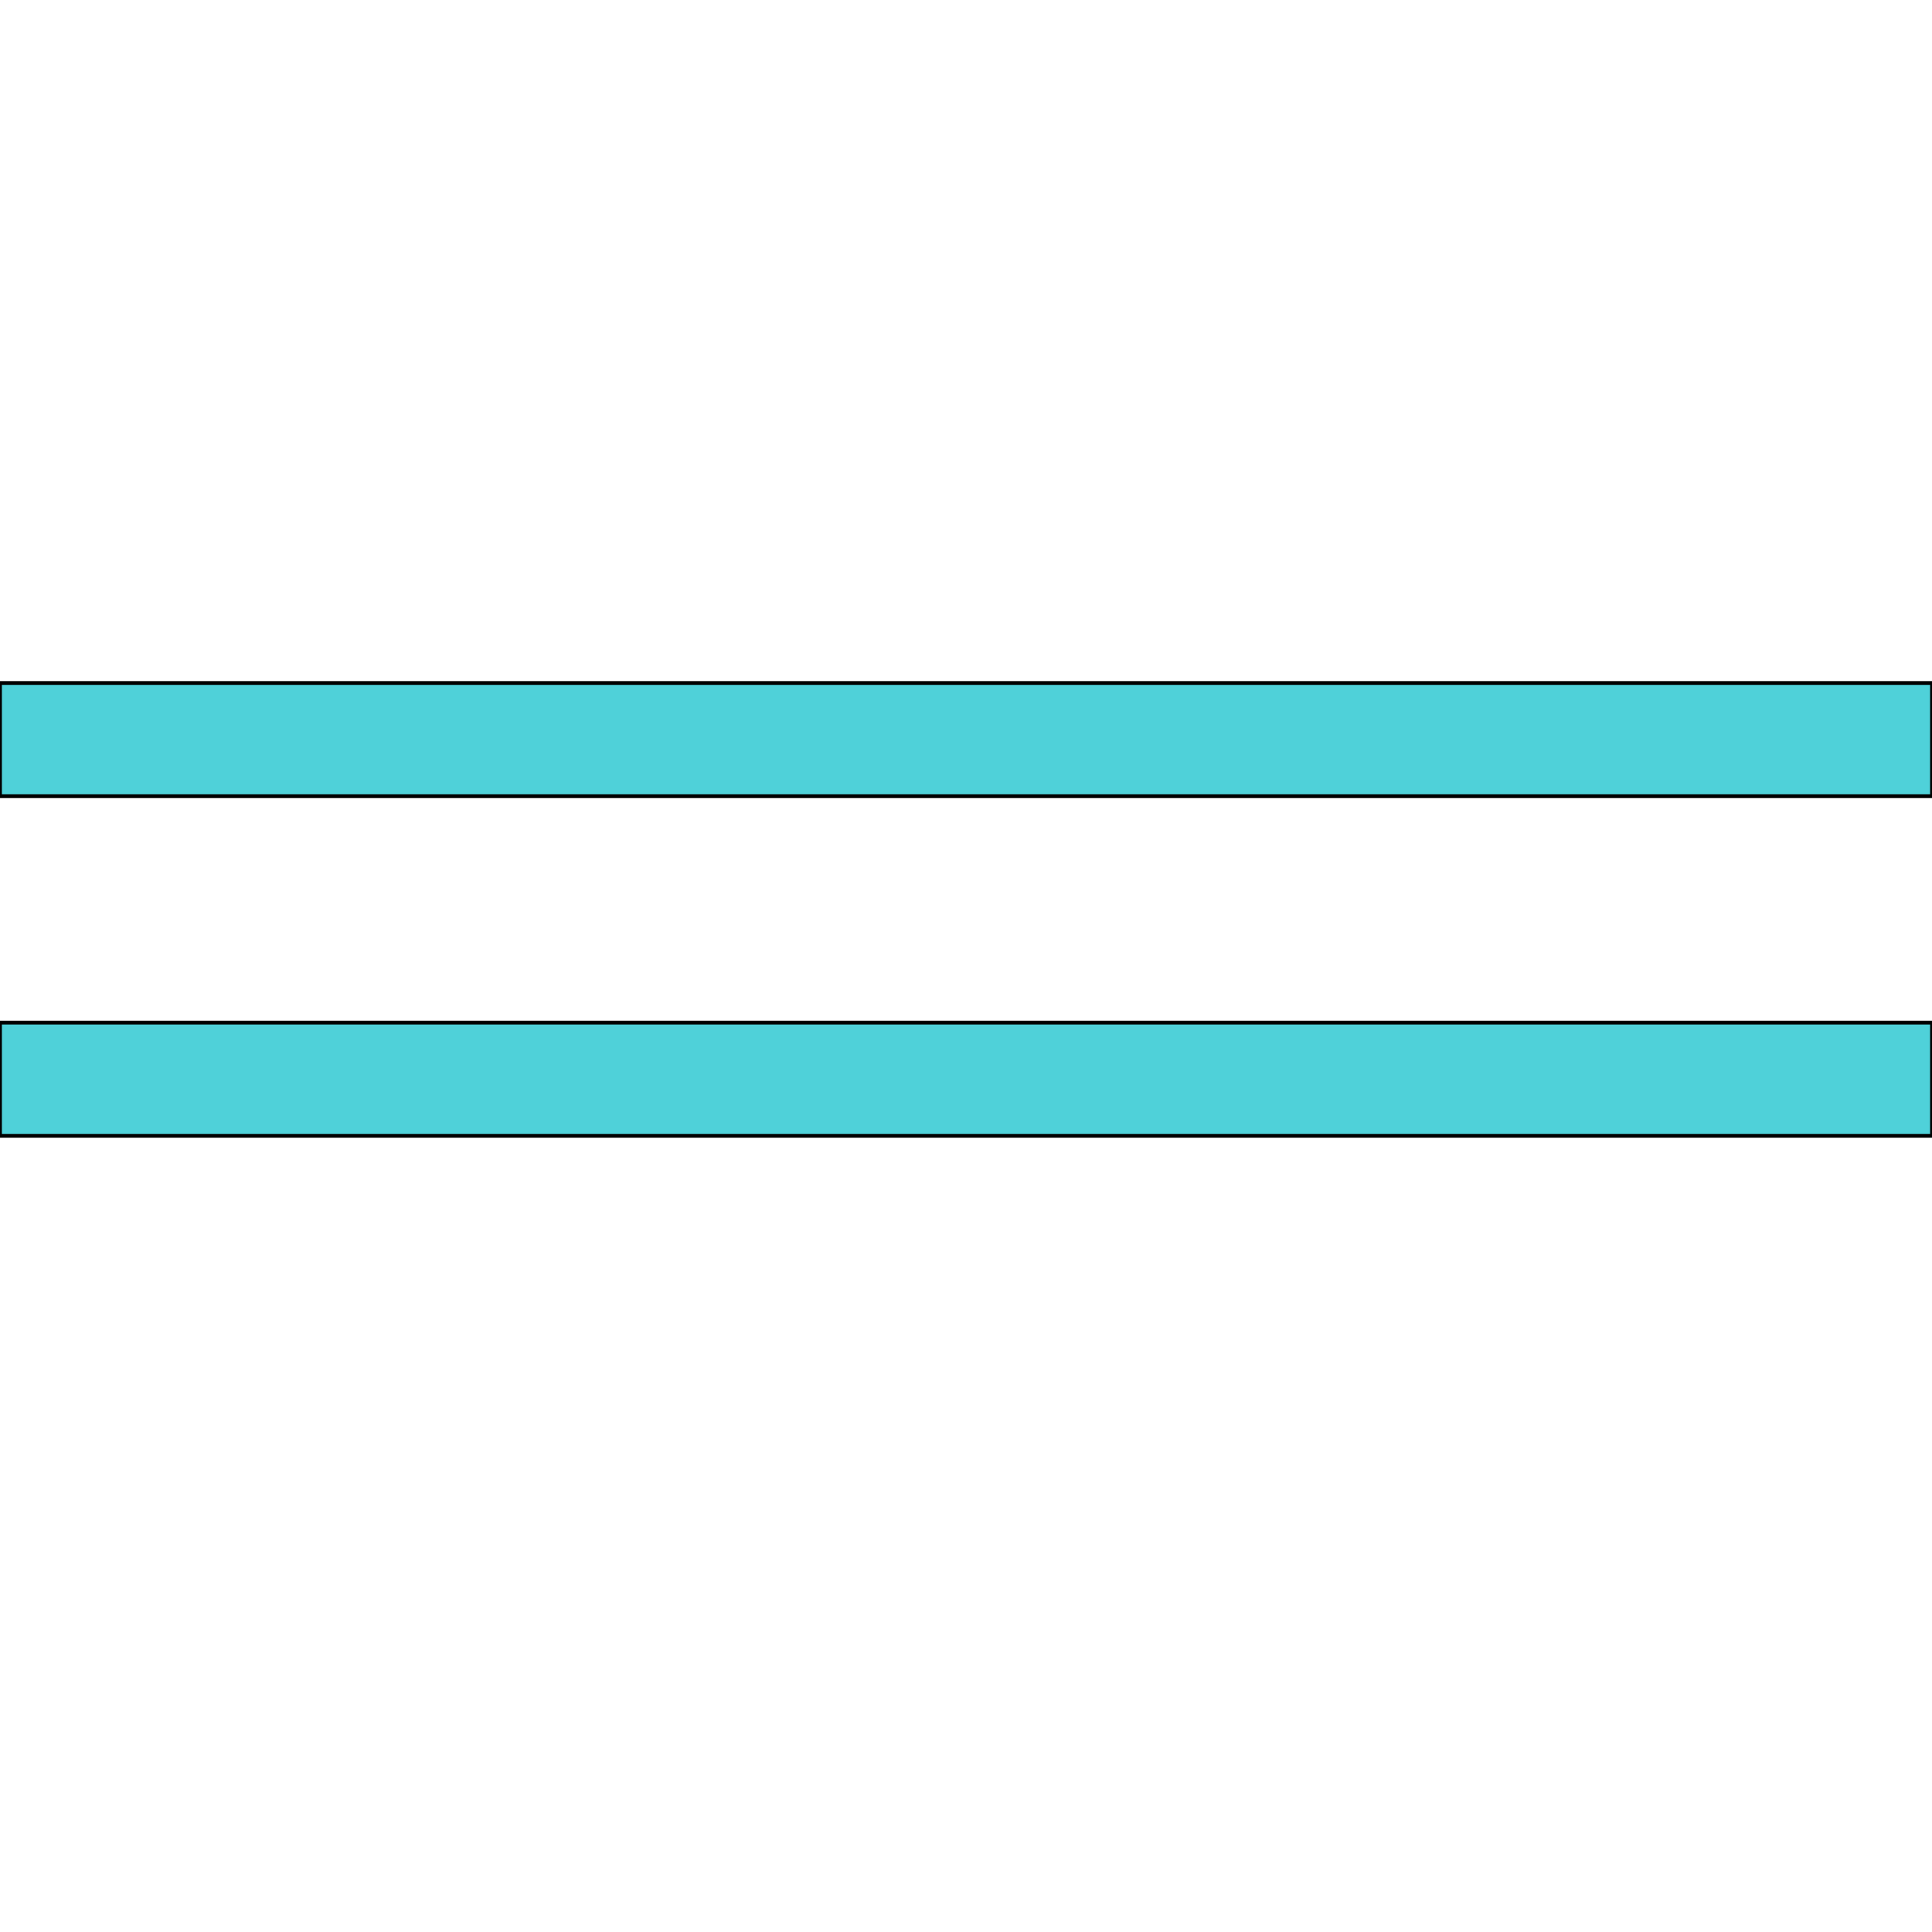 <svg id="th_the_line-double" width="100%" height="100%" xmlns="http://www.w3.org/2000/svg" version="1.1" xmlns:xlink="http://www.w3.org/1999/xlink" xmlns:svgjs="http://svgjs.com/svgjs" preserveAspectRatio="xMidYMin slice" data-uid="the_line-double" data-keyword="the_line-double" viewBox="0 0 512 512" data-colors="[&quot;#006ca2&quot;,&quot;#4fd1d9&quot;,&quot;#4fd1d9&quot;]"><defs id="SvgjsDefs55693" fill="#006ca2"></defs><path id="th_the_line-double_0" d="M512 181L512 211L0 211L0 181Z " fill-rule="evenodd" fill="#4fd1d9" stroke-width="1" stroke="#000000"></path><path id="th_the_line-double_1" d="M0 301L512 301L512 271L0 271Z " fill-rule="evenodd" fill="#4fd1d9" stroke-width="1" stroke="#000000"></path></svg>